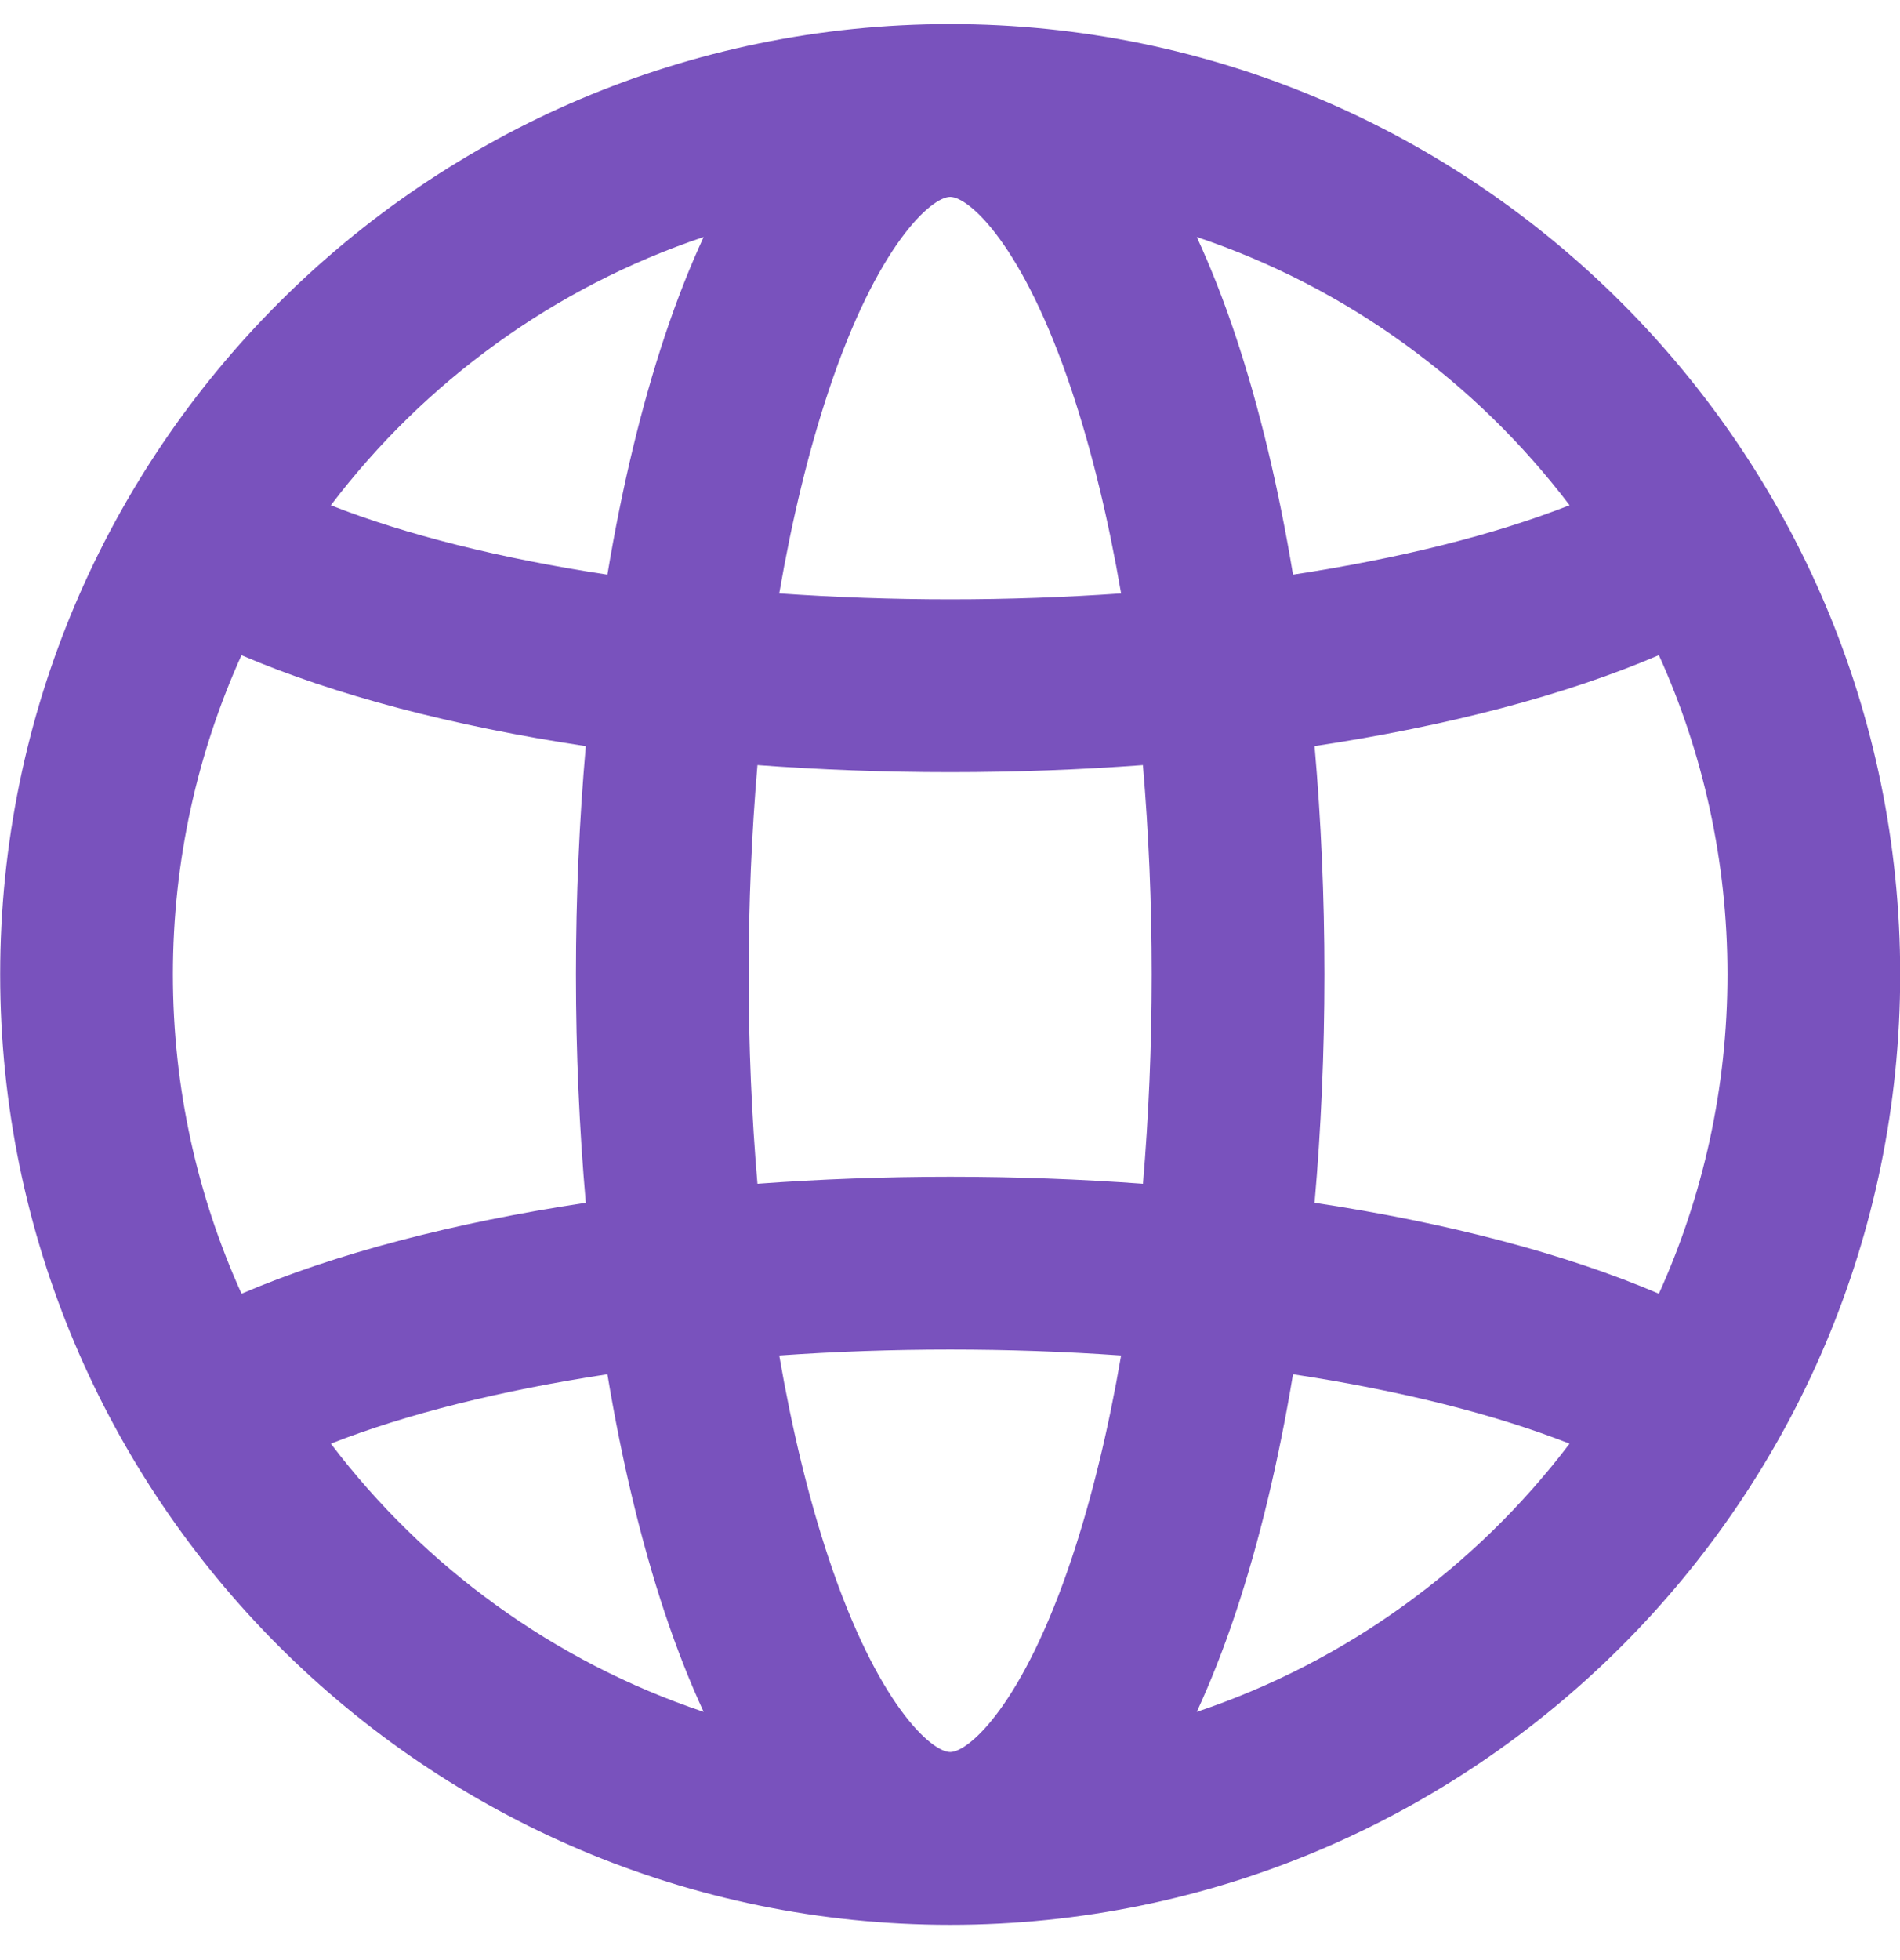 <svg width="32" height="33" viewBox="0 0 32 33" fill="none" xmlns="http://www.w3.org/2000/svg">
<path d="M16.003 32.406C24.826 32.406 32.003 25.228 32.003 16.406C32.003 7.584 24.826 0.406 16.003 0.406C7.181 0.406 0.003 7.584 0.003 16.406C0.003 25.228 7.181 32.406 16.003 32.406ZM5.572 24.305C6.839 23.807 8.436 23.409 10.23 23.137C10.473 24.599 10.797 25.955 11.195 27.151C11.404 27.777 11.624 28.33 11.851 28.821C9.329 27.976 7.148 26.382 5.572 24.305ZM2.912 16.406C2.912 14.491 3.326 12.671 4.067 11.031C5.641 11.704 7.628 12.225 9.866 12.562C9.757 13.804 9.7 15.093 9.7 16.406C9.7 17.719 9.757 19.008 9.866 20.25C7.628 20.587 5.641 21.108 4.068 21.781C3.326 20.141 2.912 18.321 2.912 16.406ZM16.003 3.315C16.317 3.315 17.229 4.113 18.052 6.581C18.39 7.595 18.668 8.745 18.882 9.991C17.947 10.056 16.983 10.091 16.003 10.091C15.023 10.091 14.059 10.056 13.124 9.991C13.339 8.745 13.617 7.595 13.955 6.581C14.777 4.113 15.69 3.315 16.003 3.315ZM16.003 13C17.111 13 18.197 12.959 19.249 12.881C19.346 14.017 19.397 15.198 19.397 16.406C19.397 17.614 19.346 18.795 19.25 19.93C18.197 19.853 17.111 19.812 16.003 19.812C14.895 19.812 13.809 19.853 12.757 19.93C12.66 18.795 12.609 17.614 12.609 16.406C12.609 15.198 12.66 14.017 12.757 12.881C13.809 12.959 14.895 13 16.003 13ZM29.094 16.406C29.094 18.32 28.681 20.14 27.939 21.781C26.366 21.108 24.379 20.587 22.14 20.25C22.249 19.008 22.306 17.719 22.306 16.406C22.306 15.093 22.249 13.804 22.14 12.561C24.379 12.225 26.366 11.704 27.939 11.03C28.681 12.671 29.094 14.491 29.094 16.406ZM16.003 29.497C15.69 29.497 14.777 28.699 13.955 26.231C13.617 25.217 13.339 24.066 13.124 22.821C14.059 22.755 15.023 22.721 16.003 22.721C16.983 22.721 17.948 22.755 18.882 22.821C18.668 24.066 18.39 25.217 18.052 26.231C17.229 28.699 16.317 29.497 16.003 29.497ZM20.156 28.821C20.383 28.33 20.603 27.777 20.812 27.151C21.21 25.955 21.534 24.599 21.777 23.137C23.571 23.409 25.167 23.807 26.435 24.305C24.858 26.382 22.677 27.976 20.156 28.821ZM26.435 8.506C25.167 9.005 23.571 9.402 21.777 9.675C21.534 8.212 21.21 6.857 20.812 5.661C20.603 5.034 20.383 4.482 20.156 3.99C22.677 4.836 24.858 6.43 26.435 8.506ZM11.851 3.99C11.624 4.481 11.404 5.034 11.195 5.661C10.797 6.857 10.473 8.212 10.23 9.675C8.436 9.403 6.839 9.005 5.572 8.507C7.148 6.43 9.329 4.836 11.851 3.99Z" fill="#7952BD"/>
</svg>
